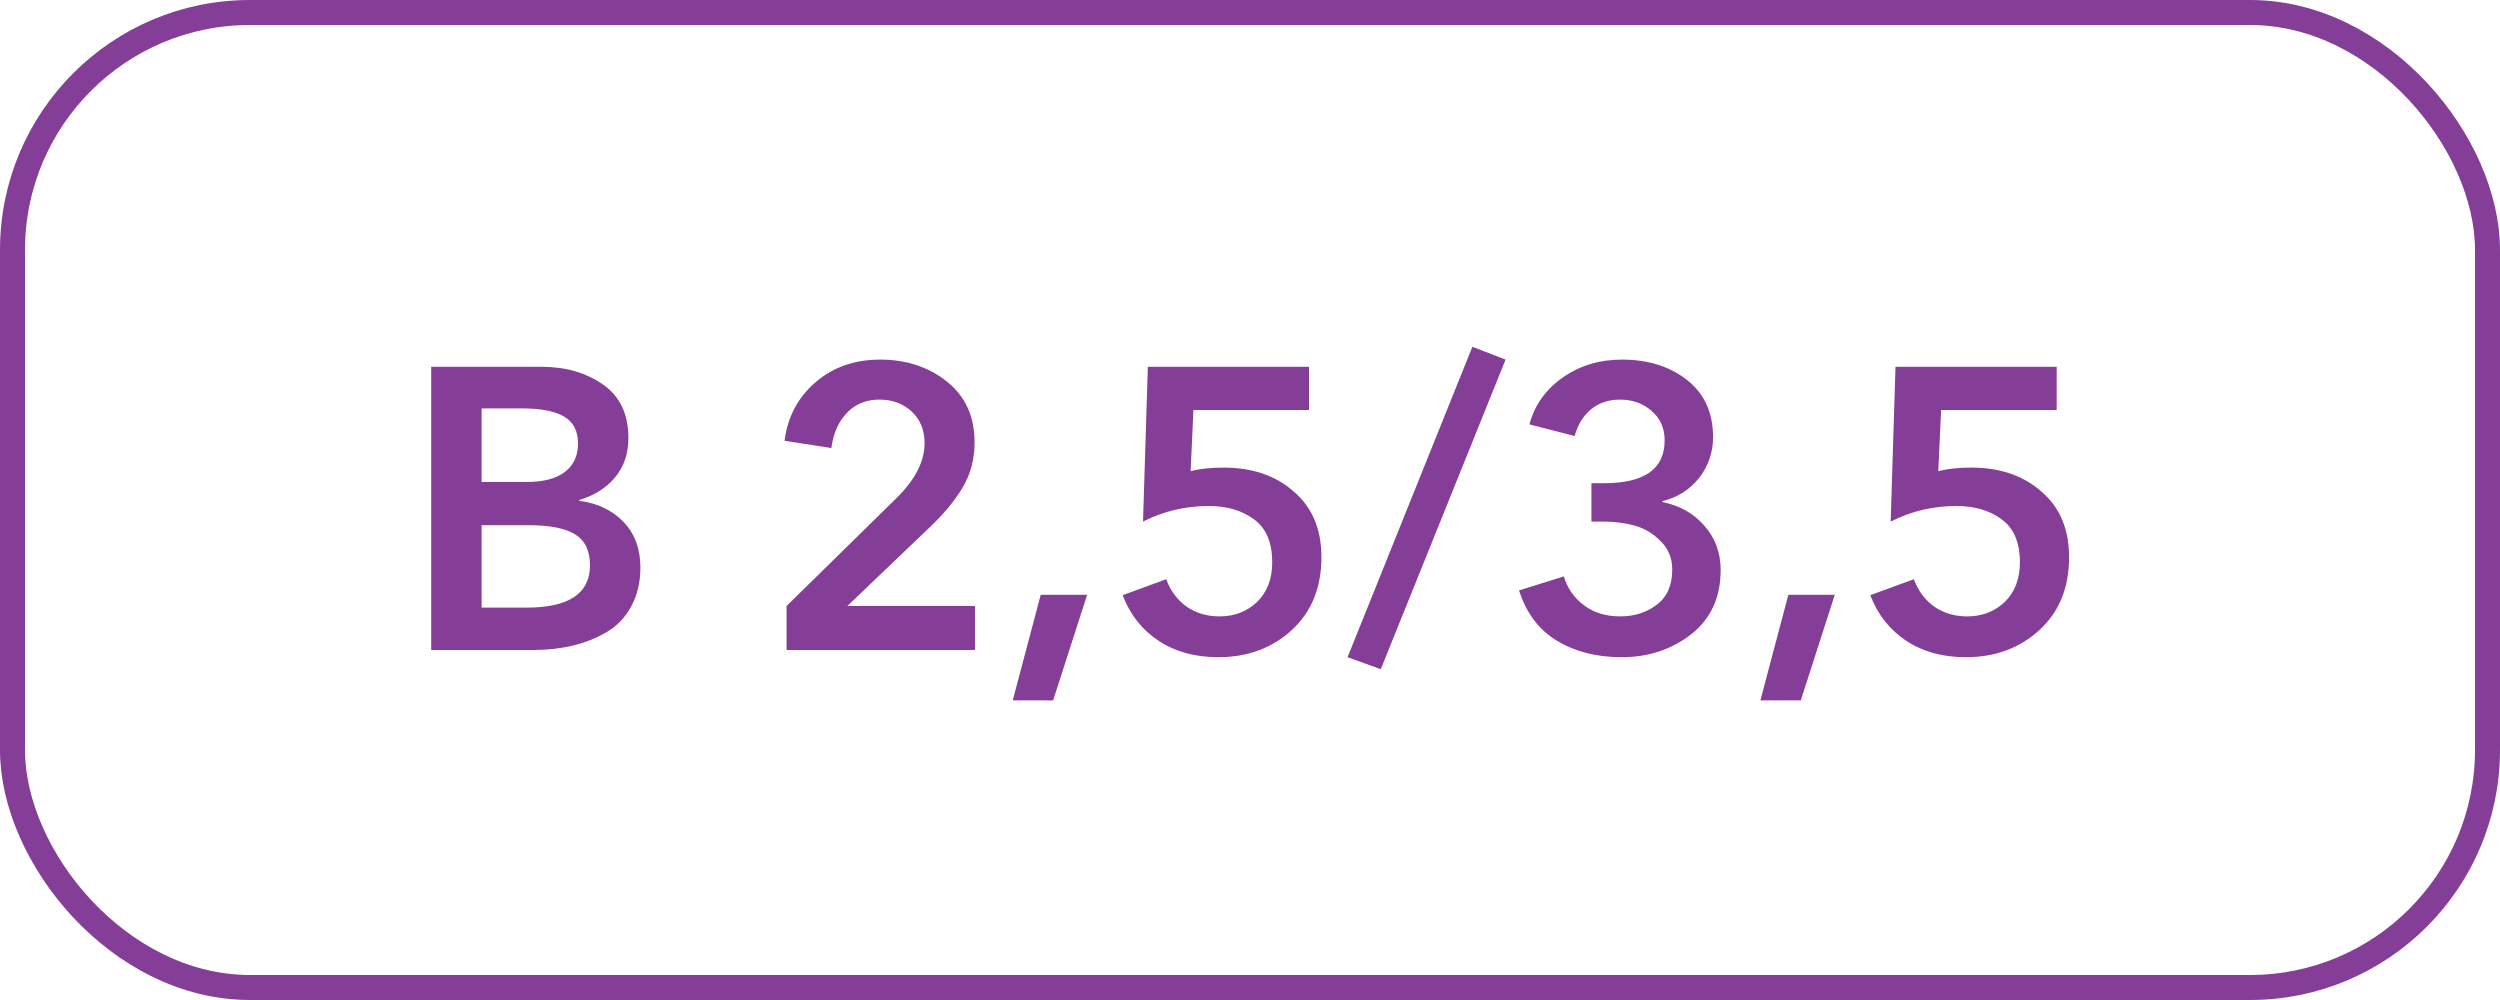 <?xml version="1.0" encoding="UTF-8"?> <svg xmlns="http://www.w3.org/2000/svg" width="100" height="40" viewBox="0 0 100 40" fill="none"> <path d="M17.248 26V14.672H21.664C22.624 14.672 23.44 14.907 24.112 15.376C24.795 15.845 25.136 16.56 25.136 17.52C25.136 18.139 24.96 18.661 24.608 19.088C24.256 19.515 23.776 19.819 23.168 20V20.032C23.904 20.128 24.496 20.411 24.944 20.88C25.392 21.349 25.616 21.957 25.616 22.704C25.616 23.291 25.493 23.808 25.248 24.256C25.013 24.693 24.688 25.035 24.272 25.28C23.856 25.525 23.403 25.707 22.912 25.824C22.421 25.941 21.893 26 21.328 26H17.248ZM19.264 16.336V19.28H21.056C21.728 19.28 22.24 19.147 22.592 18.88C22.944 18.613 23.12 18.235 23.12 17.744C23.12 17.243 22.939 16.885 22.576 16.672C22.213 16.448 21.648 16.336 20.88 16.336H19.264ZM19.264 21.008V24.304H21.072C22.757 24.304 23.6 23.739 23.6 22.608C23.6 22.032 23.403 21.621 23.008 21.376C22.613 21.131 21.995 21.008 21.152 21.008H19.264ZM31.463 26V24.24L35.831 19.952C36.599 19.205 36.983 18.464 36.983 17.728C36.983 17.205 36.813 16.784 36.471 16.464C36.13 16.144 35.698 15.984 35.175 15.984C34.642 15.984 34.205 16.165 33.863 16.528C33.533 16.88 33.33 17.344 33.255 17.92L31.383 17.632C31.501 16.683 31.911 15.904 32.615 15.296C33.319 14.688 34.183 14.384 35.207 14.384C36.253 14.384 37.143 14.677 37.879 15.264C38.615 15.851 38.983 16.661 38.983 17.696C38.983 18.368 38.823 18.971 38.503 19.504C38.194 20.027 37.746 20.565 37.159 21.12L33.895 24.24H38.999V26H31.463ZM40.509 28.016L41.629 23.792H43.485L42.125 28.016H40.509ZM52.361 14.672V16.4H47.737L47.625 18.848C47.977 18.752 48.42 18.704 48.953 18.704C50.095 18.704 51.028 19.024 51.753 19.664C52.489 20.293 52.857 21.168 52.857 22.288C52.857 23.504 52.463 24.475 51.673 25.2C50.884 25.925 49.903 26.288 48.729 26.288C47.801 26.288 47.007 26.069 46.345 25.632C45.684 25.195 45.204 24.587 44.905 23.808L46.649 23.168C46.809 23.616 47.076 23.979 47.449 24.256C47.833 24.523 48.276 24.656 48.777 24.656C49.375 24.656 49.876 24.464 50.281 24.08C50.687 23.685 50.889 23.157 50.889 22.496C50.889 21.696 50.644 21.12 50.153 20.768C49.673 20.416 49.076 20.24 48.361 20.24C47.412 20.24 46.532 20.448 45.721 20.864L45.913 14.672H52.361ZM60.223 14.384L55.231 26.768L53.903 26.288L58.895 13.872L60.223 14.384ZM63.658 20.864V19.328H64.17C65.78 19.328 66.586 18.757 66.586 17.616C66.586 17.125 66.41 16.731 66.058 16.432C65.716 16.133 65.295 15.984 64.794 15.984C64.335 15.984 63.946 16.117 63.626 16.384C63.316 16.651 63.103 17.003 62.986 17.44L61.178 16.976C61.38 16.208 61.823 15.584 62.506 15.104C63.188 14.624 63.978 14.384 64.874 14.384C65.919 14.384 66.788 14.656 67.482 15.2C68.175 15.744 68.522 16.507 68.522 17.488C68.522 18.096 68.335 18.64 67.962 19.12C67.588 19.589 67.098 19.899 66.49 20.048V20.08C67.183 20.219 67.743 20.533 68.17 21.024C68.607 21.515 68.826 22.107 68.826 22.8C68.826 23.899 68.431 24.757 67.642 25.376C66.852 25.984 65.93 26.288 64.874 26.288C63.871 26.288 63.007 26.069 62.282 25.632C61.556 25.195 61.05 24.523 60.762 23.616L62.554 23.056C62.692 23.525 62.959 23.909 63.354 24.208C63.748 24.507 64.234 24.656 64.81 24.656C65.375 24.656 65.86 24.501 66.266 24.192C66.682 23.883 66.89 23.413 66.89 22.784C66.89 22.325 66.735 21.947 66.426 21.648C66.127 21.339 65.78 21.131 65.386 21.024C65.002 20.917 64.586 20.864 64.138 20.864H63.658ZM70.415 28.016L71.535 23.792H73.391L72.031 28.016H70.415ZM82.267 14.672V16.4H77.644L77.531 18.848C77.883 18.752 78.326 18.704 78.859 18.704C80.001 18.704 80.934 19.024 81.659 19.664C82.395 20.293 82.763 21.168 82.763 22.288C82.763 23.504 82.369 24.475 81.579 25.2C80.79 25.925 79.809 26.288 78.635 26.288C77.707 26.288 76.913 26.069 76.251 25.632C75.59 25.195 75.11 24.587 74.811 23.808L76.555 23.168C76.716 23.616 76.982 23.979 77.356 24.256C77.74 24.523 78.182 24.656 78.683 24.656C79.281 24.656 79.782 24.464 80.188 24.08C80.593 23.685 80.796 23.157 80.796 22.496C80.796 21.696 80.55 21.12 80.059 20.768C79.579 20.416 78.982 20.24 78.267 20.24C77.318 20.24 76.438 20.448 75.627 20.864L75.82 14.672H82.267Z" fill="#843E97"></path> <rect x="0.5" y="0.5" width="99" height="39" rx="9.5" stroke="#843E97"></rect> </svg> 